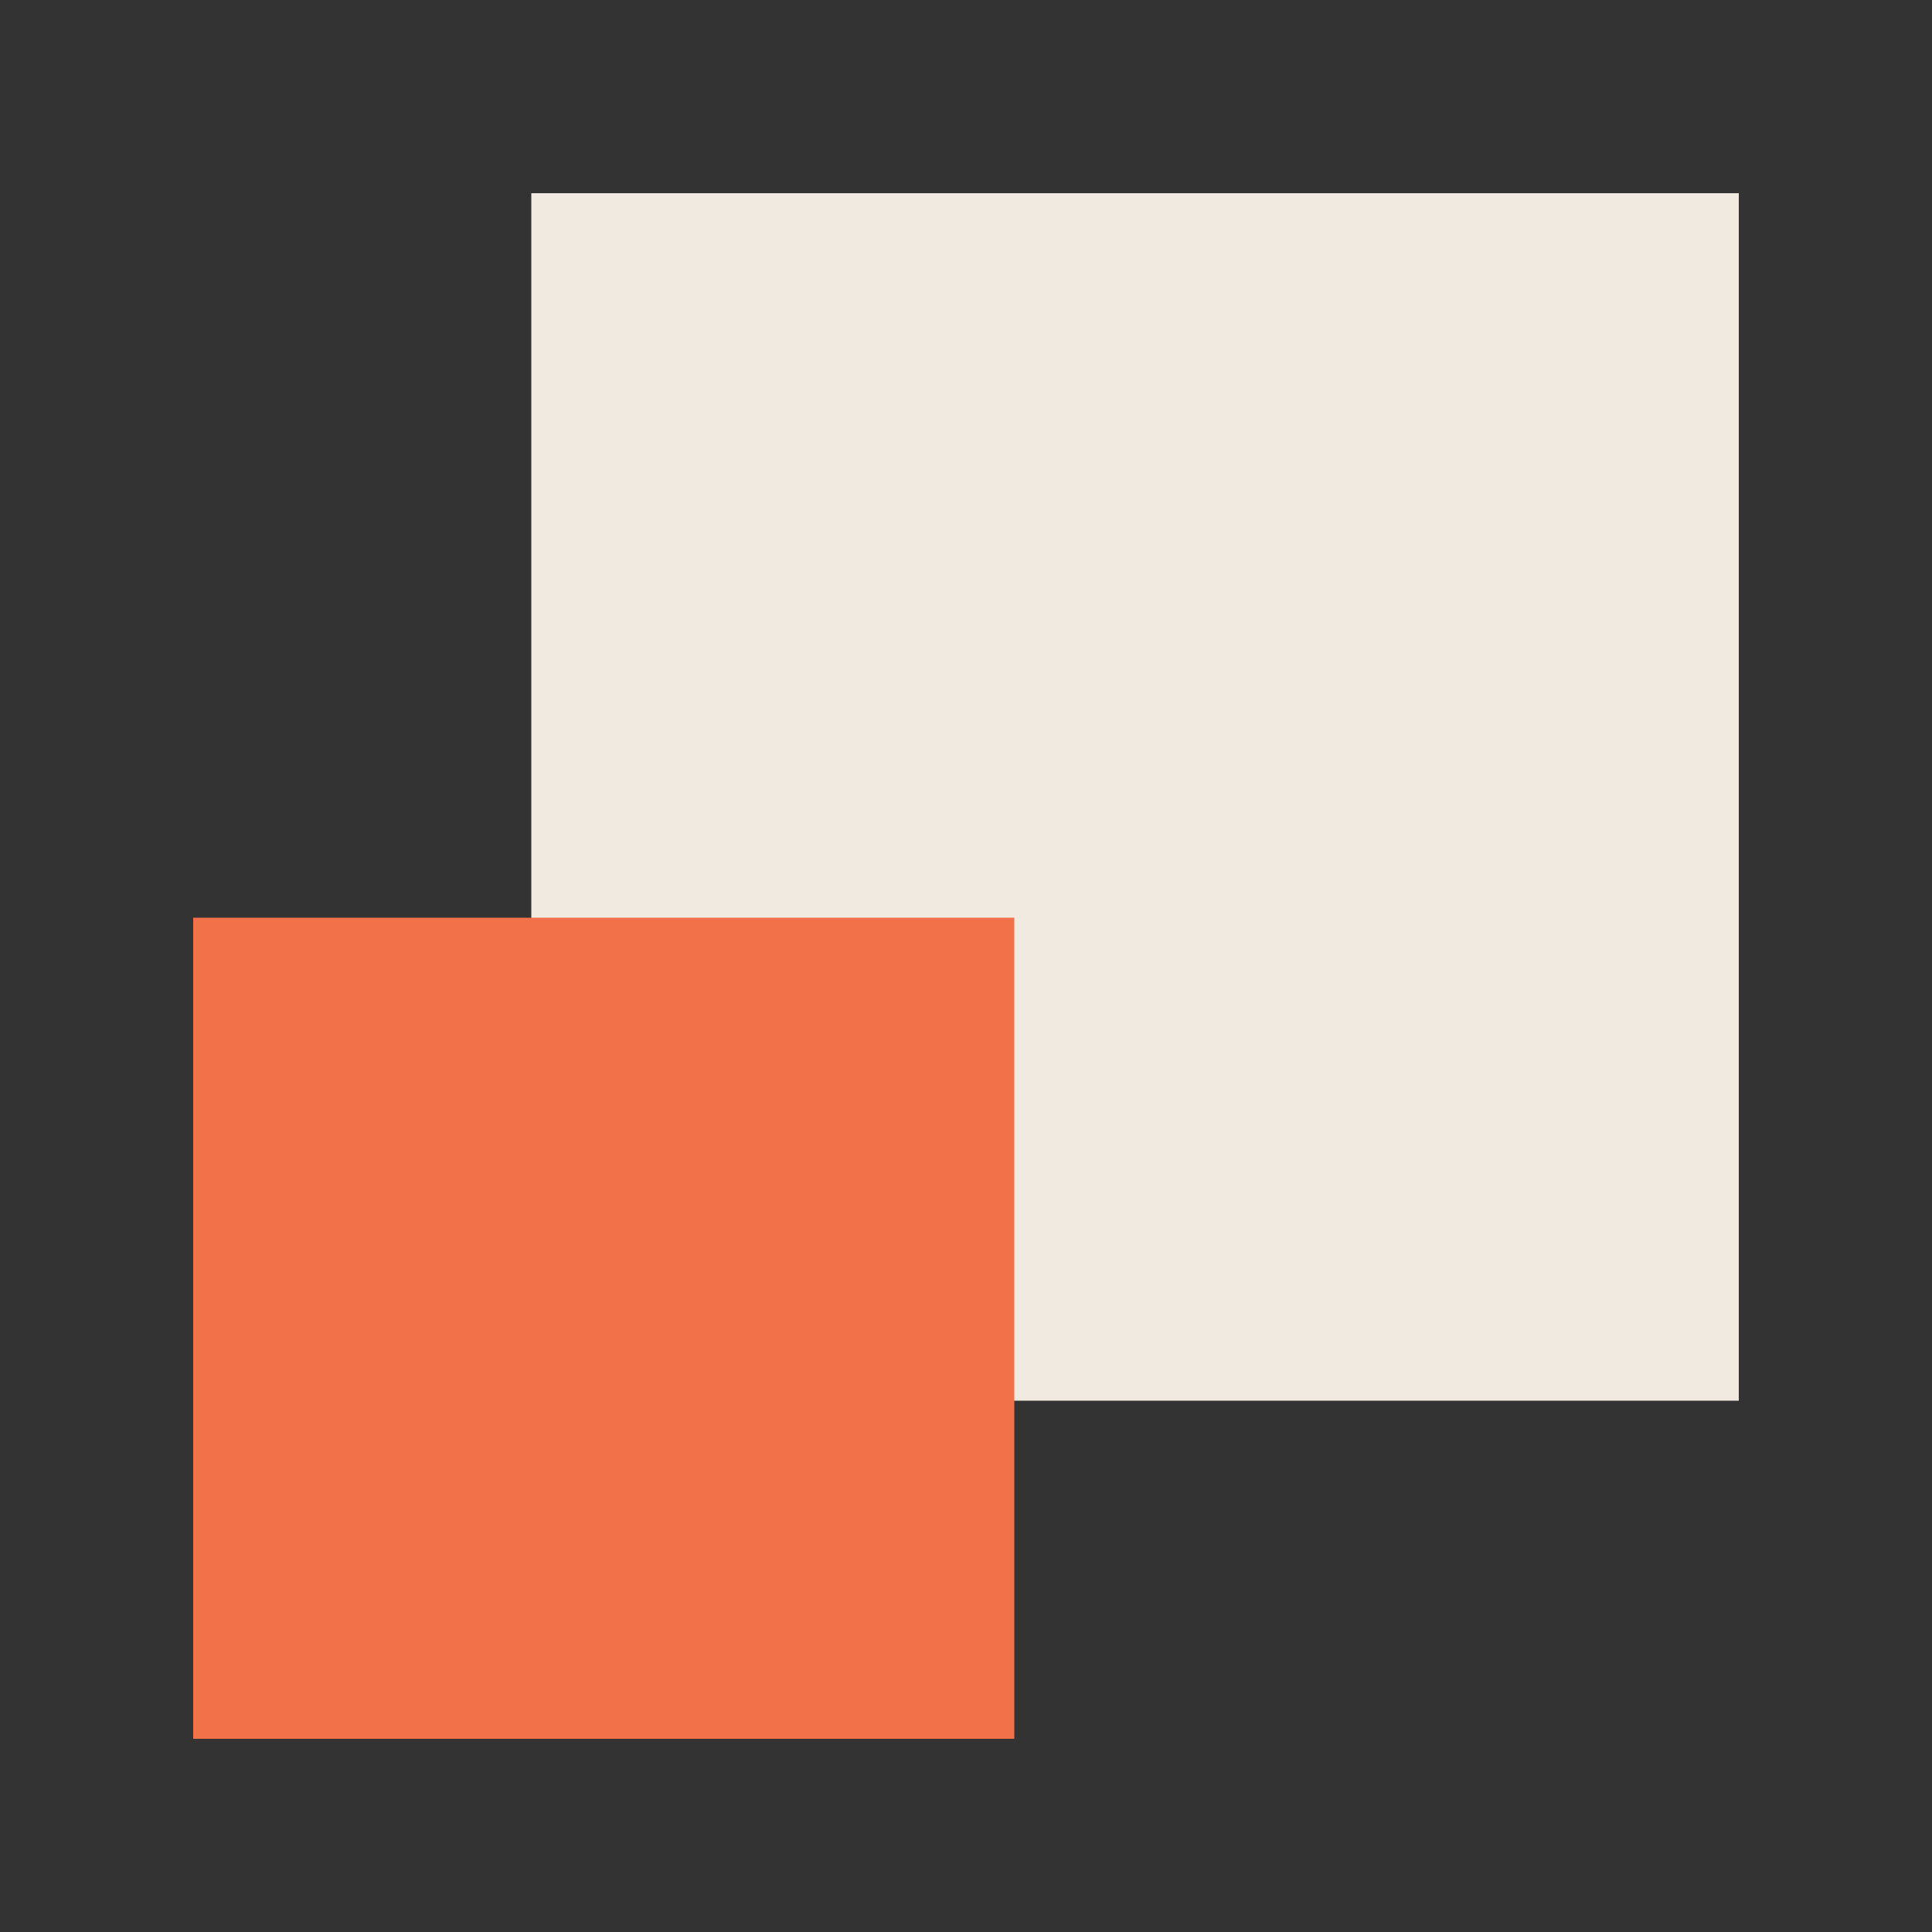 <svg xmlns="http://www.w3.org/2000/svg" width="40" height="40" fill="none" xmlns:v="https://vecta.io/nano"><rect width="100%" height="100%" fill="#333333" stroke="none"/><path d="M11 4H36V29H11V4Z" fill="#f0eae0"/><path d="M4 19H21V36H4V19Z" fill="#f27148"/></svg>